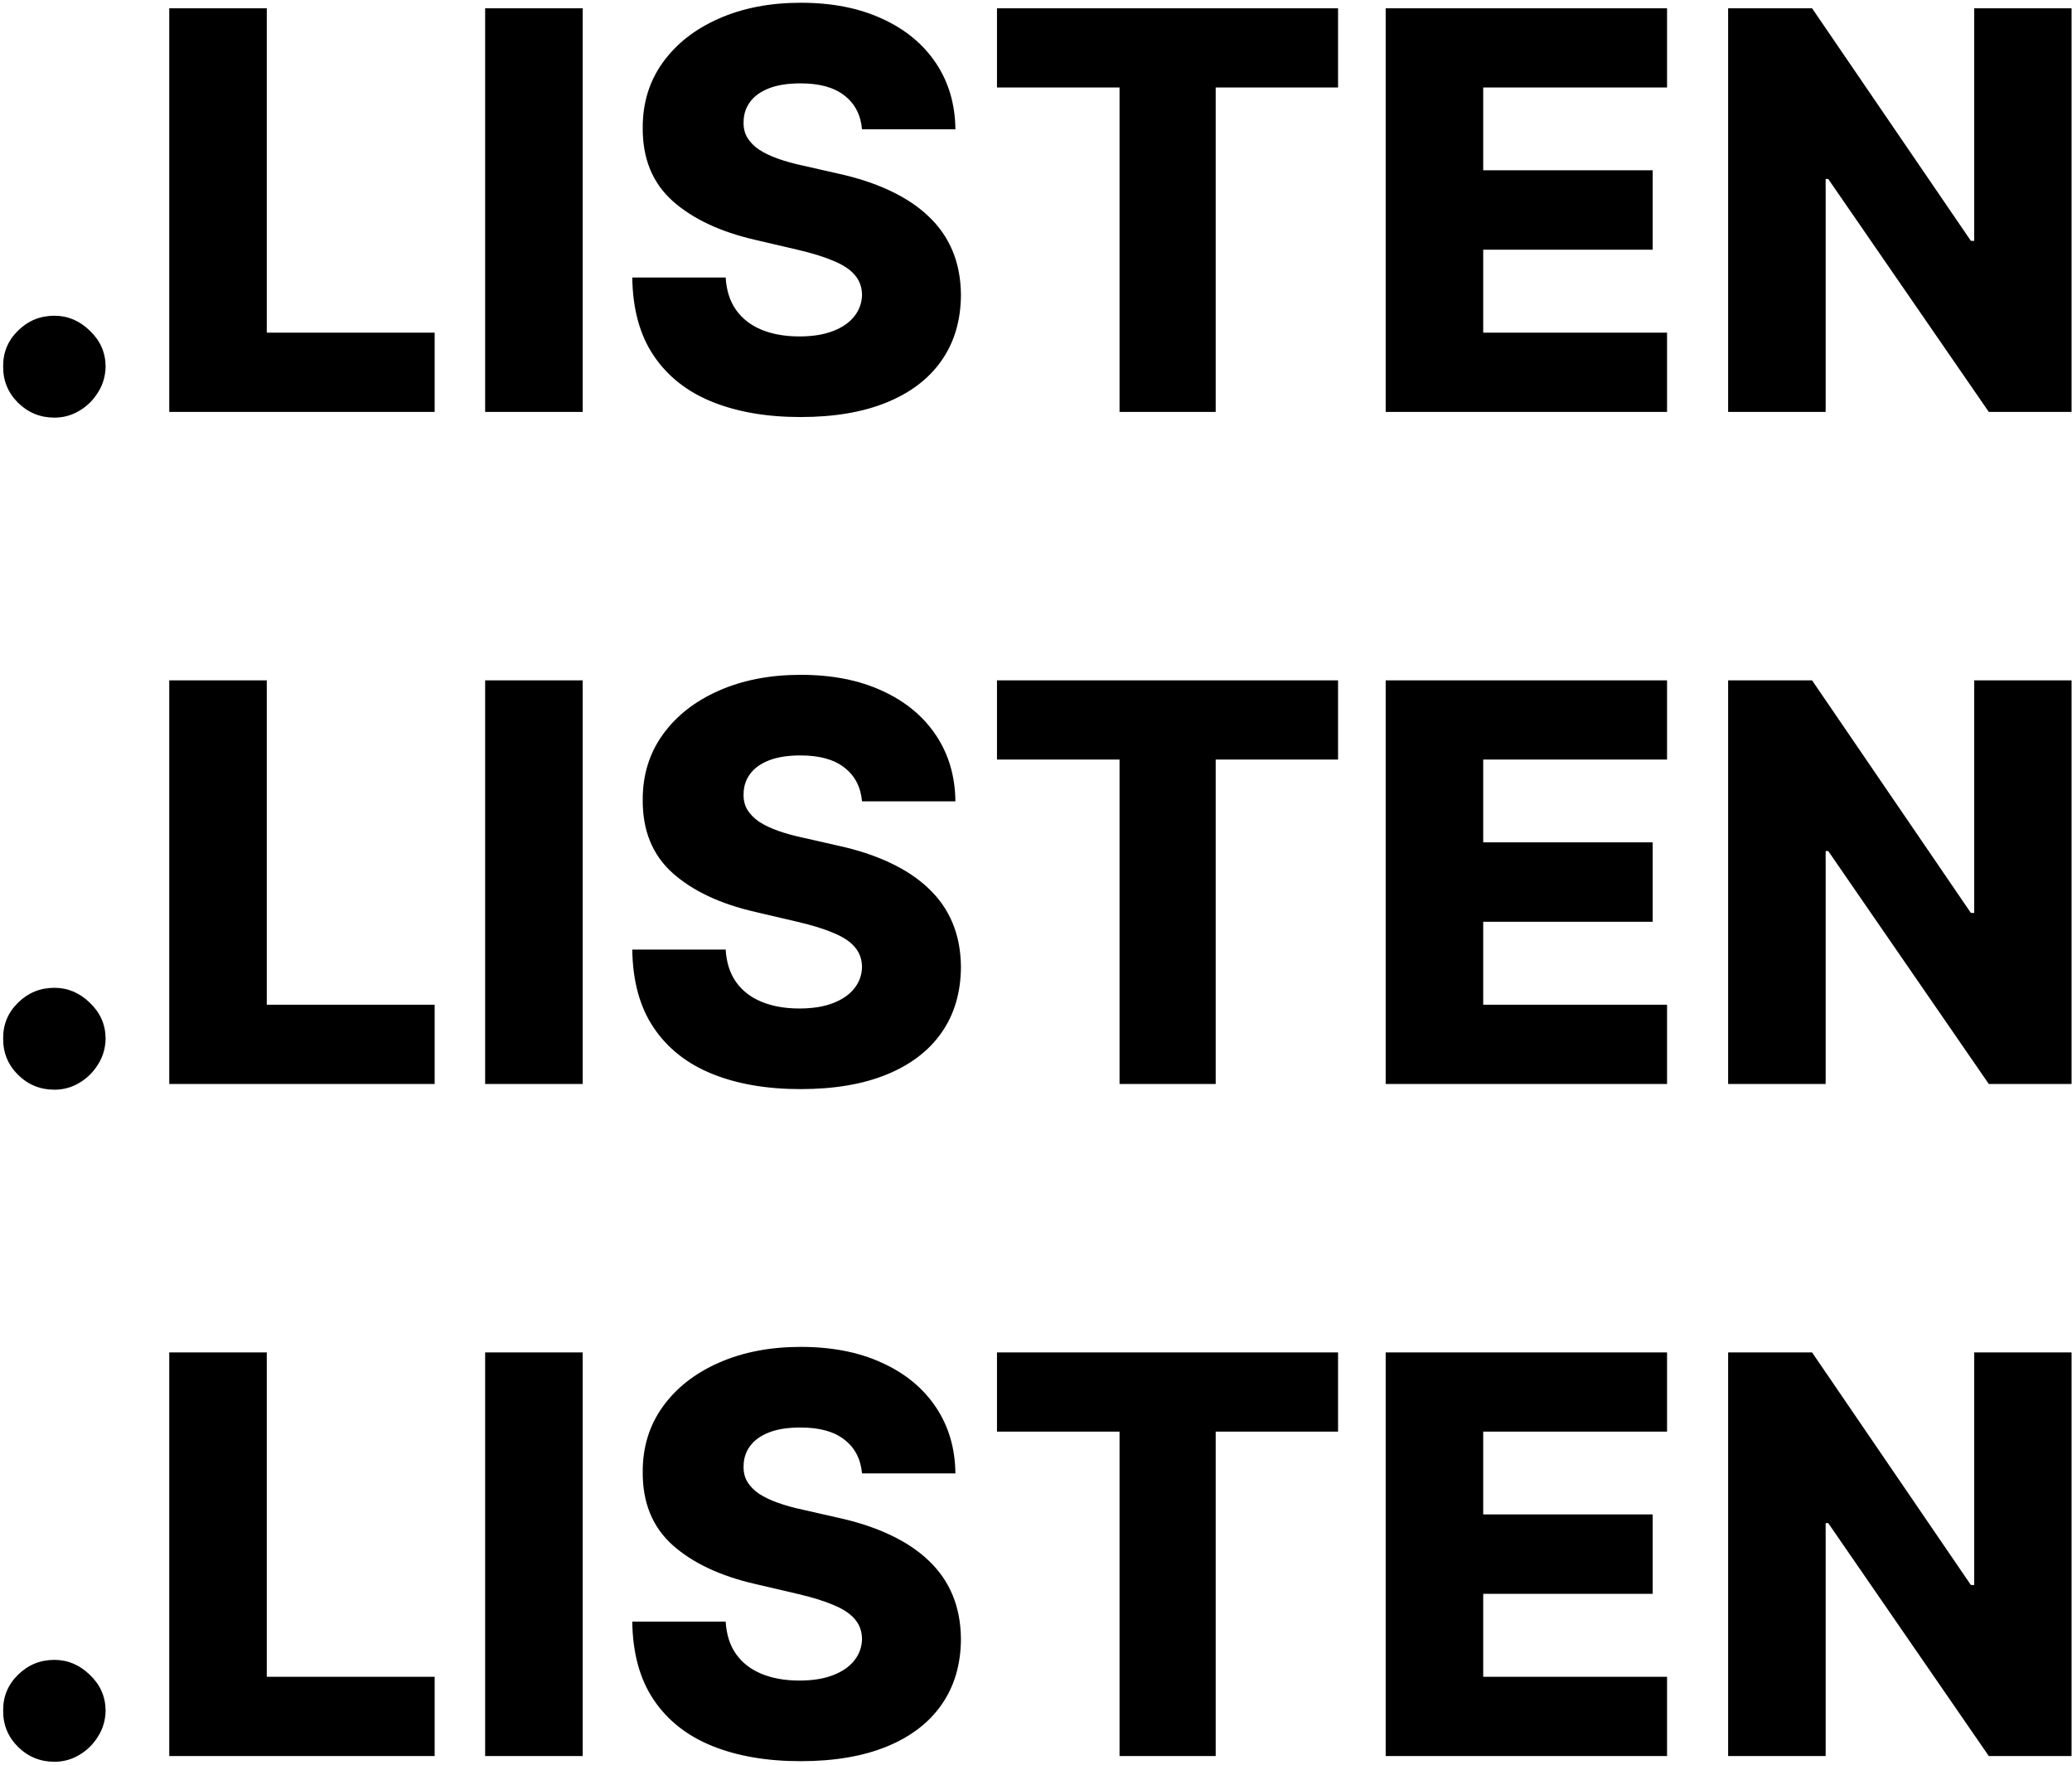 <svg xmlns="http://www.w3.org/2000/svg" width="478" height="407" viewBox="0 0 478 407" fill="none"><path d="M12.546 96.318C9.273 96.318 6.47 95.167 4.136 92.864C1.833 90.561 0.697 87.773 0.727 84.5C0.697 81.288 1.833 78.546 4.136 76.273C6.47 73.97 9.273 72.818 12.546 72.818C15.636 72.818 18.364 73.97 20.727 76.273C23.121 78.546 24.333 81.288 24.364 84.5C24.333 86.682 23.758 88.667 22.636 90.454C21.546 92.242 20.106 93.667 18.318 94.727C16.561 95.788 14.636 96.318 12.546 96.318ZM39.045 95V1.909H61.545V76.727H100.273V95H39.045ZM134.42 1.909V95H111.92V1.909H134.42ZM198.864 29.818C198.561 26.485 197.212 23.894 194.818 22.046C192.455 20.167 189.076 19.227 184.682 19.227C181.773 19.227 179.348 19.606 177.409 20.364C175.47 21.121 174.015 22.167 173.045 23.5C172.076 24.803 171.576 26.303 171.545 28C171.485 29.394 171.758 30.621 172.364 31.682C173 32.742 173.909 33.682 175.091 34.5C176.303 35.288 177.758 35.985 179.455 36.591C181.152 37.197 183.061 37.727 185.182 38.182L193.182 40C197.788 41 201.848 42.333 205.364 44C208.909 45.667 211.879 47.651 214.273 49.955C216.697 52.258 218.53 54.909 219.773 57.909C221.015 60.909 221.652 64.273 221.682 68C221.652 73.879 220.167 78.924 217.227 83.136C214.288 87.349 210.061 90.576 204.545 92.818C199.061 95.061 192.439 96.182 184.682 96.182C176.894 96.182 170.106 95.015 164.318 92.682C158.53 90.349 154.03 86.803 150.818 82.046C147.606 77.288 145.955 71.273 145.864 64H167.409C167.591 67 168.394 69.5 169.818 71.5C171.242 73.5 173.197 75.015 175.682 76.046C178.197 77.076 181.106 77.591 184.409 77.591C187.439 77.591 190.015 77.182 192.136 76.364C194.288 75.546 195.939 74.409 197.091 72.954C198.242 71.5 198.833 69.833 198.864 67.954C198.833 66.197 198.288 64.697 197.227 63.455C196.167 62.182 194.53 61.091 192.318 60.182C190.136 59.242 187.348 58.379 183.955 57.591L174.227 55.318C166.167 53.47 159.818 50.485 155.182 46.364C150.545 42.212 148.242 36.606 148.273 29.546C148.242 23.788 149.788 18.742 152.909 14.409C156.03 10.076 160.348 6.697 165.864 4.273C171.379 1.848 177.667 0.636 184.727 0.636C191.939 0.636 198.197 1.864 203.5 4.318C208.833 6.742 212.97 10.152 215.909 14.546C218.848 18.939 220.348 24.03 220.409 29.818H198.864ZM230 20.182V1.909H308.682V20.182H280.455V95H258.273V20.182H230ZM319.67 95V1.909H384.58V20.182H342.17V39.273H381.261V57.591H342.17V76.727H384.58V95H319.67ZM477.898 1.909V95H458.807L421.761 41.273H421.17V95H398.67V1.909H418.034L454.67 55.545H455.443V1.909H477.898ZM12.546 251.318C9.273 251.318 6.47 250.167 4.136 247.864C1.833 245.561 0.697 242.773 0.727 239.5C0.697 236.288 1.833 233.545 4.136 231.273C6.47 228.97 9.273 227.818 12.546 227.818C15.636 227.818 18.364 228.97 20.727 231.273C23.121 233.545 24.333 236.288 24.364 239.5C24.333 241.682 23.758 243.667 22.636 245.455C21.546 247.242 20.106 248.667 18.318 249.727C16.561 250.788 14.636 251.318 12.546 251.318ZM39.045 250V156.909H61.545V231.727H100.273V250H39.045ZM134.42 156.909V250H111.92V156.909H134.42ZM198.864 184.818C198.561 181.485 197.212 178.894 194.818 177.045C192.455 175.167 189.076 174.227 184.682 174.227C181.773 174.227 179.348 174.606 177.409 175.364C175.47 176.121 174.015 177.167 173.045 178.5C172.076 179.803 171.576 181.303 171.545 183C171.485 184.394 171.758 185.621 172.364 186.682C173 187.742 173.909 188.682 175.091 189.5C176.303 190.288 177.758 190.985 179.455 191.591C181.152 192.197 183.061 192.727 185.182 193.182L193.182 195C197.788 196 201.848 197.333 205.364 199C208.909 200.667 211.879 202.652 214.273 204.955C216.697 207.258 218.53 209.909 219.773 212.909C221.015 215.909 221.652 219.273 221.682 223C221.652 228.879 220.167 233.924 217.227 238.136C214.288 242.348 210.061 245.576 204.545 247.818C199.061 250.061 192.439 251.182 184.682 251.182C176.894 251.182 170.106 250.015 164.318 247.682C158.53 245.348 154.03 241.803 150.818 237.045C147.606 232.288 145.955 226.273 145.864 219H167.409C167.591 222 168.394 224.5 169.818 226.5C171.242 228.5 173.197 230.015 175.682 231.045C178.197 232.076 181.106 232.591 184.409 232.591C187.439 232.591 190.015 232.182 192.136 231.364C194.288 230.545 195.939 229.409 197.091 227.955C198.242 226.5 198.833 224.833 198.864 222.955C198.833 221.197 198.288 219.697 197.227 218.455C196.167 217.182 194.53 216.091 192.318 215.182C190.136 214.242 187.348 213.379 183.955 212.591L174.227 210.318C166.167 208.47 159.818 205.485 155.182 201.364C150.545 197.212 148.242 191.606 148.273 184.545C148.242 178.788 149.788 173.742 152.909 169.409C156.03 165.076 160.348 161.697 165.864 159.273C171.379 156.848 177.667 155.636 184.727 155.636C191.939 155.636 198.197 156.864 203.5 159.318C208.833 161.742 212.97 165.152 215.909 169.545C218.848 173.939 220.348 179.03 220.409 184.818H198.864ZM230 175.182V156.909H308.682V175.182H280.455V250H258.273V175.182H230ZM319.67 250V156.909H384.58V175.182H342.17V194.273H381.261V212.591H342.17V231.727H384.58V250H319.67ZM477.898 156.909V250H458.807L421.761 196.273H421.17V250H398.67V156.909H418.034L454.67 210.545H455.443V156.909H477.898ZM12.546 406.318C9.273 406.318 6.47 405.167 4.136 402.864C1.833 400.561 0.697 397.773 0.727 394.5C0.697 391.288 1.833 388.545 4.136 386.273C6.47 383.97 9.273 382.818 12.546 382.818C15.636 382.818 18.364 383.97 20.727 386.273C23.121 388.545 24.333 391.288 24.364 394.5C24.333 396.682 23.758 398.667 22.636 400.455C21.546 402.242 20.106 403.667 18.318 404.727C16.561 405.788 14.636 406.318 12.546 406.318ZM39.045 405V311.909H61.545V386.727H100.273V405H39.045ZM134.42 311.909V405H111.92V311.909H134.42ZM198.864 339.818C198.561 336.485 197.212 333.894 194.818 332.045C192.455 330.167 189.076 329.227 184.682 329.227C181.773 329.227 179.348 329.606 177.409 330.364C175.47 331.121 174.015 332.167 173.045 333.5C172.076 334.803 171.576 336.303 171.545 338C171.485 339.394 171.758 340.621 172.364 341.682C173 342.742 173.909 343.682 175.091 344.5C176.303 345.288 177.758 345.985 179.455 346.591C181.152 347.197 183.061 347.727 185.182 348.182L193.182 350C197.788 351 201.848 352.333 205.364 354C208.909 355.667 211.879 357.652 214.273 359.955C216.697 362.258 218.53 364.909 219.773 367.909C221.015 370.909 221.652 374.273 221.682 378C221.652 383.879 220.167 388.924 217.227 393.136C214.288 397.348 210.061 400.576 204.545 402.818C199.061 405.061 192.439 406.182 184.682 406.182C176.894 406.182 170.106 405.015 164.318 402.682C158.53 400.348 154.03 396.803 150.818 392.045C147.606 387.288 145.955 381.273 145.864 374H167.409C167.591 377 168.394 379.5 169.818 381.5C171.242 383.5 173.197 385.015 175.682 386.045C178.197 387.076 181.106 387.591 184.409 387.591C187.439 387.591 190.015 387.182 192.136 386.364C194.288 385.545 195.939 384.409 197.091 382.955C198.242 381.5 198.833 379.833 198.864 377.955C198.833 376.197 198.288 374.697 197.227 373.455C196.167 372.182 194.53 371.091 192.318 370.182C190.136 369.242 187.348 368.379 183.955 367.591L174.227 365.318C166.167 363.47 159.818 360.485 155.182 356.364C150.545 352.212 148.242 346.606 148.273 339.545C148.242 333.788 149.788 328.742 152.909 324.409C156.03 320.076 160.348 316.697 165.864 314.273C171.379 311.848 177.667 310.636 184.727 310.636C191.939 310.636 198.197 311.864 203.5 314.318C208.833 316.742 212.97 320.152 215.909 324.545C218.848 328.939 220.348 334.03 220.409 339.818H198.864ZM230 330.182V311.909H308.682V330.182H280.455V405H258.273V330.182H230ZM319.67 405V311.909H384.58V330.182H342.17V349.273H381.261V367.591H342.17V386.727H384.58V405H319.67ZM477.898 311.909V405H458.807L421.761 351.273H421.17V405H398.67V311.909H418.034L454.67 365.545H455.443V311.909H477.898Z" fill="black"></path></svg>
